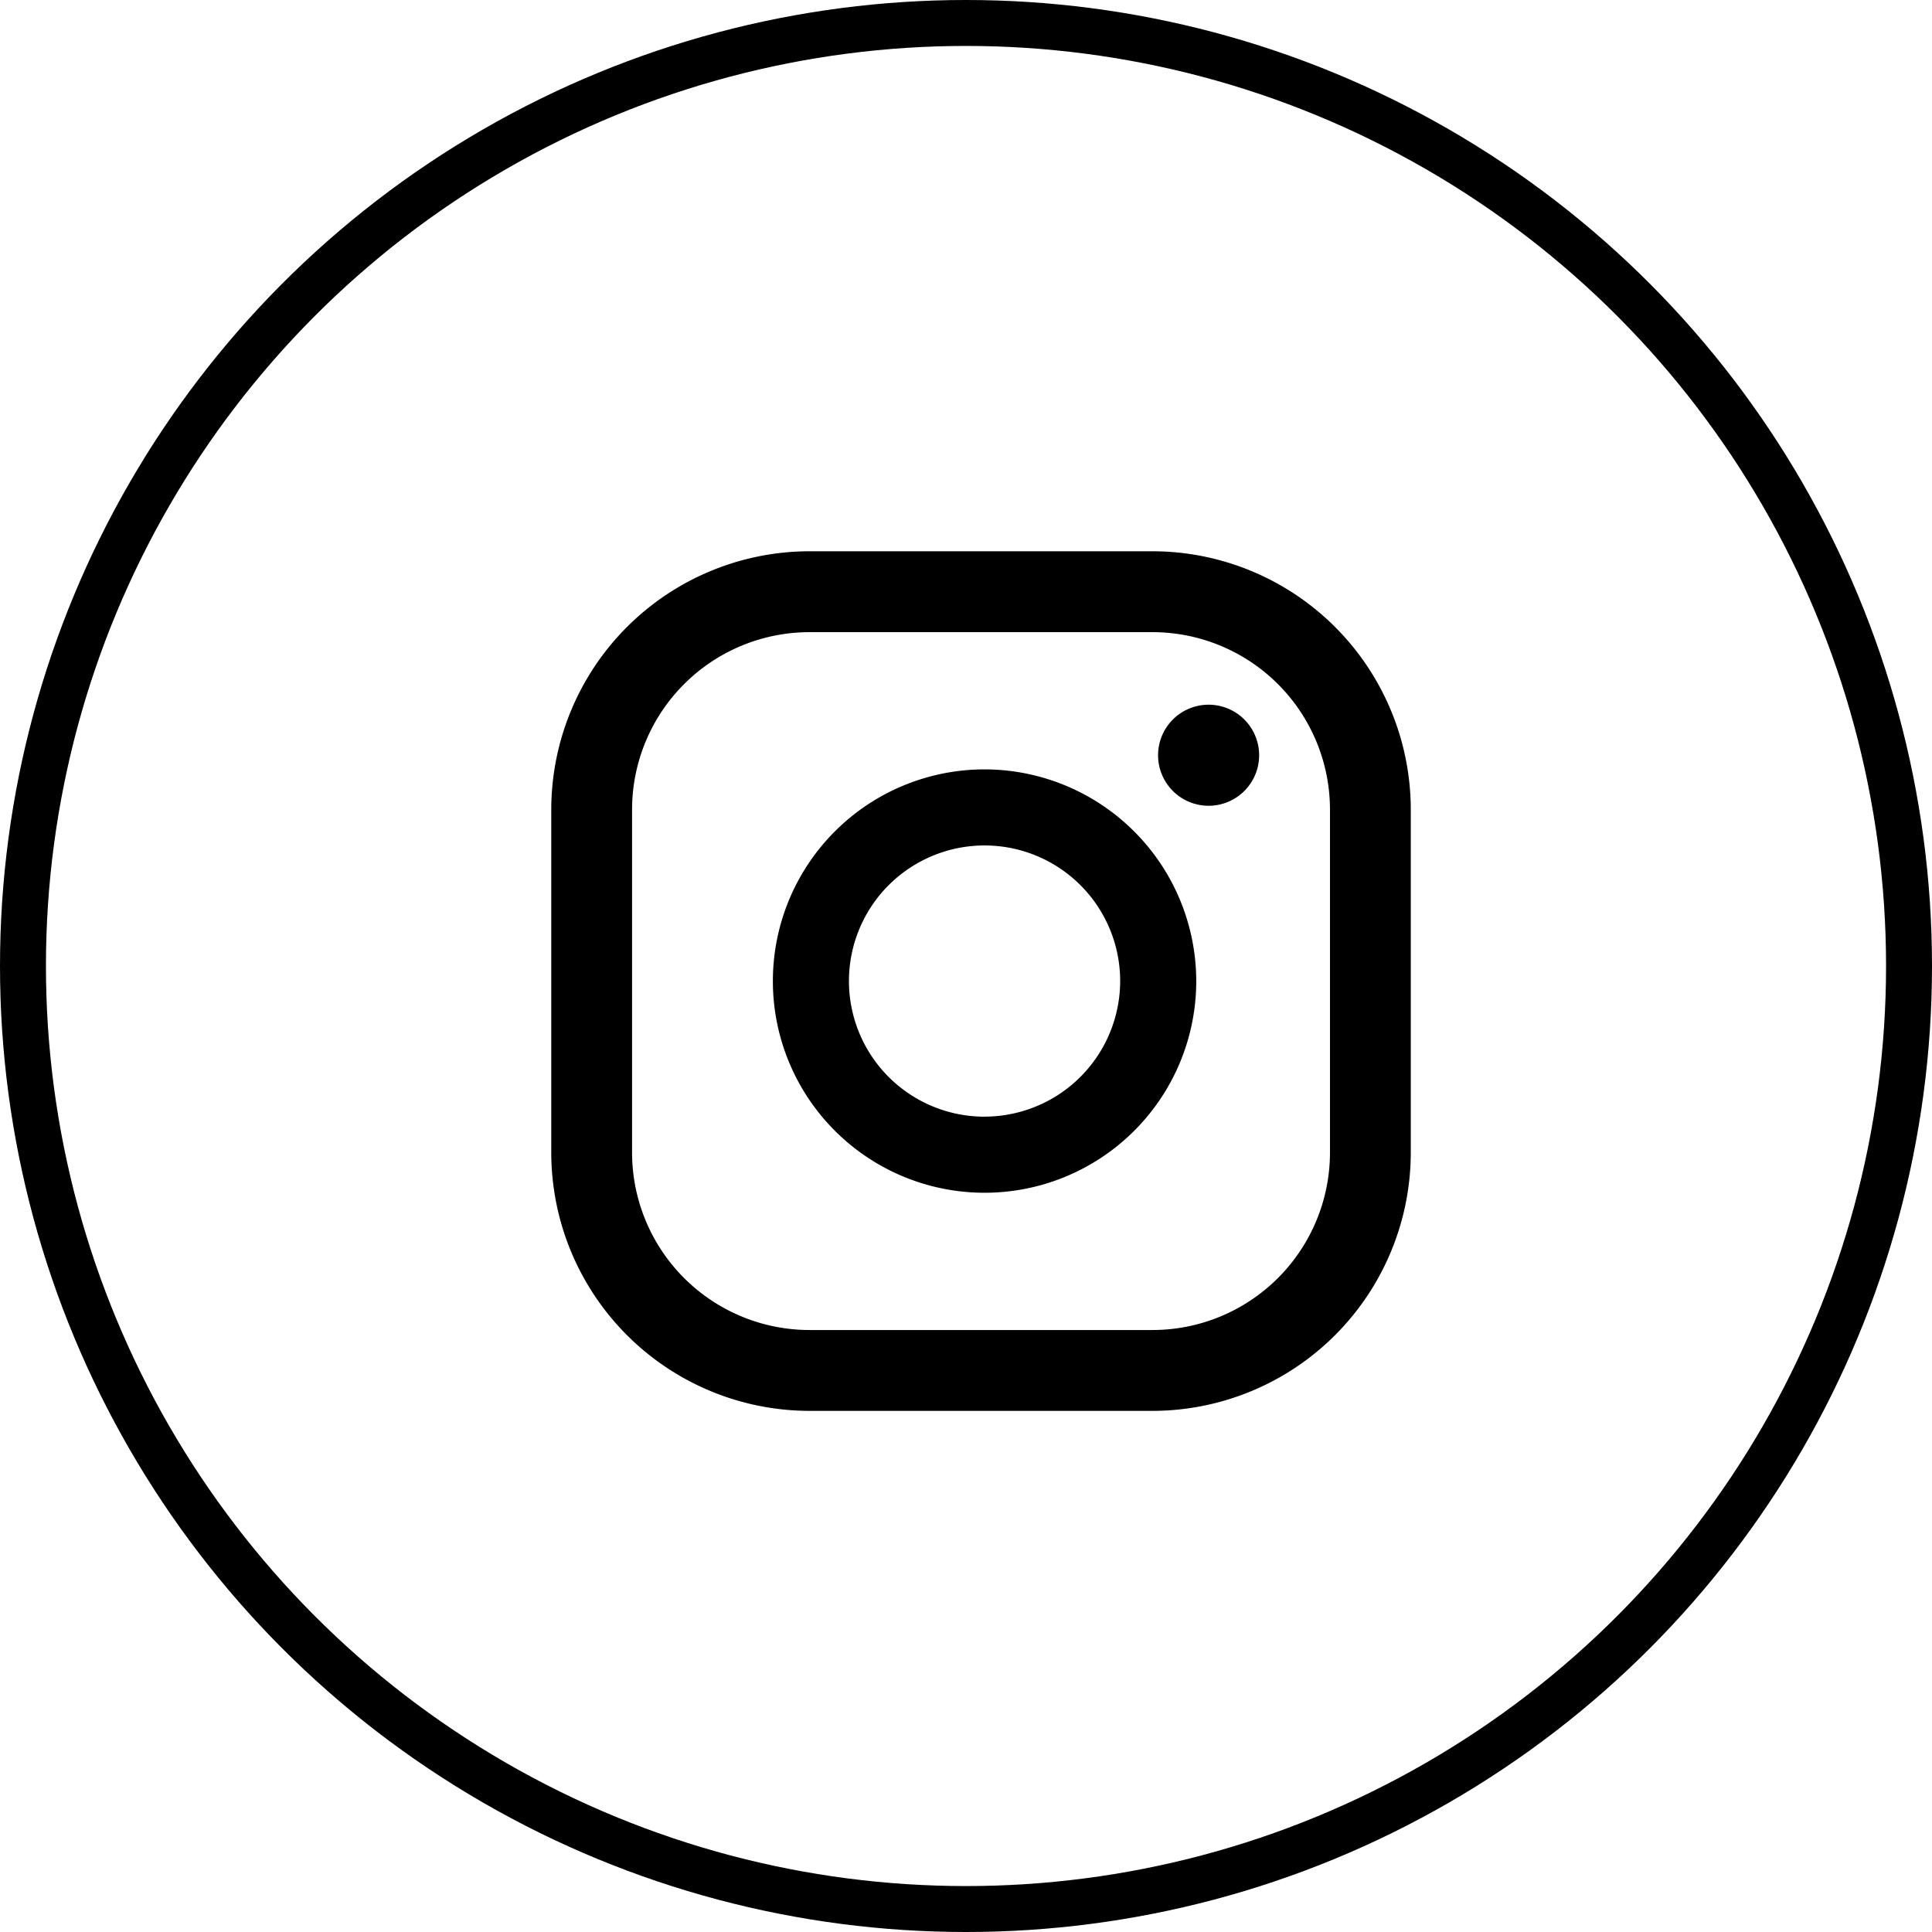 <svg xmlns="http://www.w3.org/2000/svg" width="42.056" height="42.056" viewBox="0 0 42.056 42.056">
  <g id="Group_173" data-name="Group 173" transform="translate(-1336 -5030)">
    <g id="Group_170" data-name="Group 170" transform="translate(-376.738 -1044.185)">
      <path id="Path_999" data-name="Path 999" d="M51.892,3.061a1.1,1.1,0,1,0,1.1,1.1,1.1,1.1,0,0,0-1.1-1.1" transform="translate(1687.155 6086.464)"/>
      <path id="Path_1000" data-name="Path 1000" d="M47.718,4.35a4.608,4.608,0,1,0,4.608,4.608A4.613,4.613,0,0,0,47.718,4.35m0,7.56A2.952,2.952,0,1,1,50.67,8.958a2.955,2.955,0,0,1-2.951,2.951" transform="translate(1686.452 6086.583)"/>
      <path id="Path_1001" data-name="Path 1001" d="M51.78,18.712H44.31a5.627,5.627,0,0,1-5.62-5.621V5.62A5.627,5.627,0,0,1,44.31,0h7.47A5.627,5.627,0,0,1,57.4,5.62v7.471a5.627,5.627,0,0,1-5.621,5.621M44.31,1.761A3.864,3.864,0,0,0,40.449,5.62v7.471a3.865,3.865,0,0,0,3.861,3.861h7.47a3.865,3.865,0,0,0,3.861-3.861V5.62A3.864,3.864,0,0,0,51.78,1.761Z" transform="translate(1686.048 6086.185)"/>
    </g>
    <circle id="Ellipse_25" data-name="Ellipse 25" cx="20.528" cy="20.528" r="20.528" transform="translate(1336.5 5030.5)" fill="none" stroke="#000" stroke-width="1"/>
  </g>
</svg>
